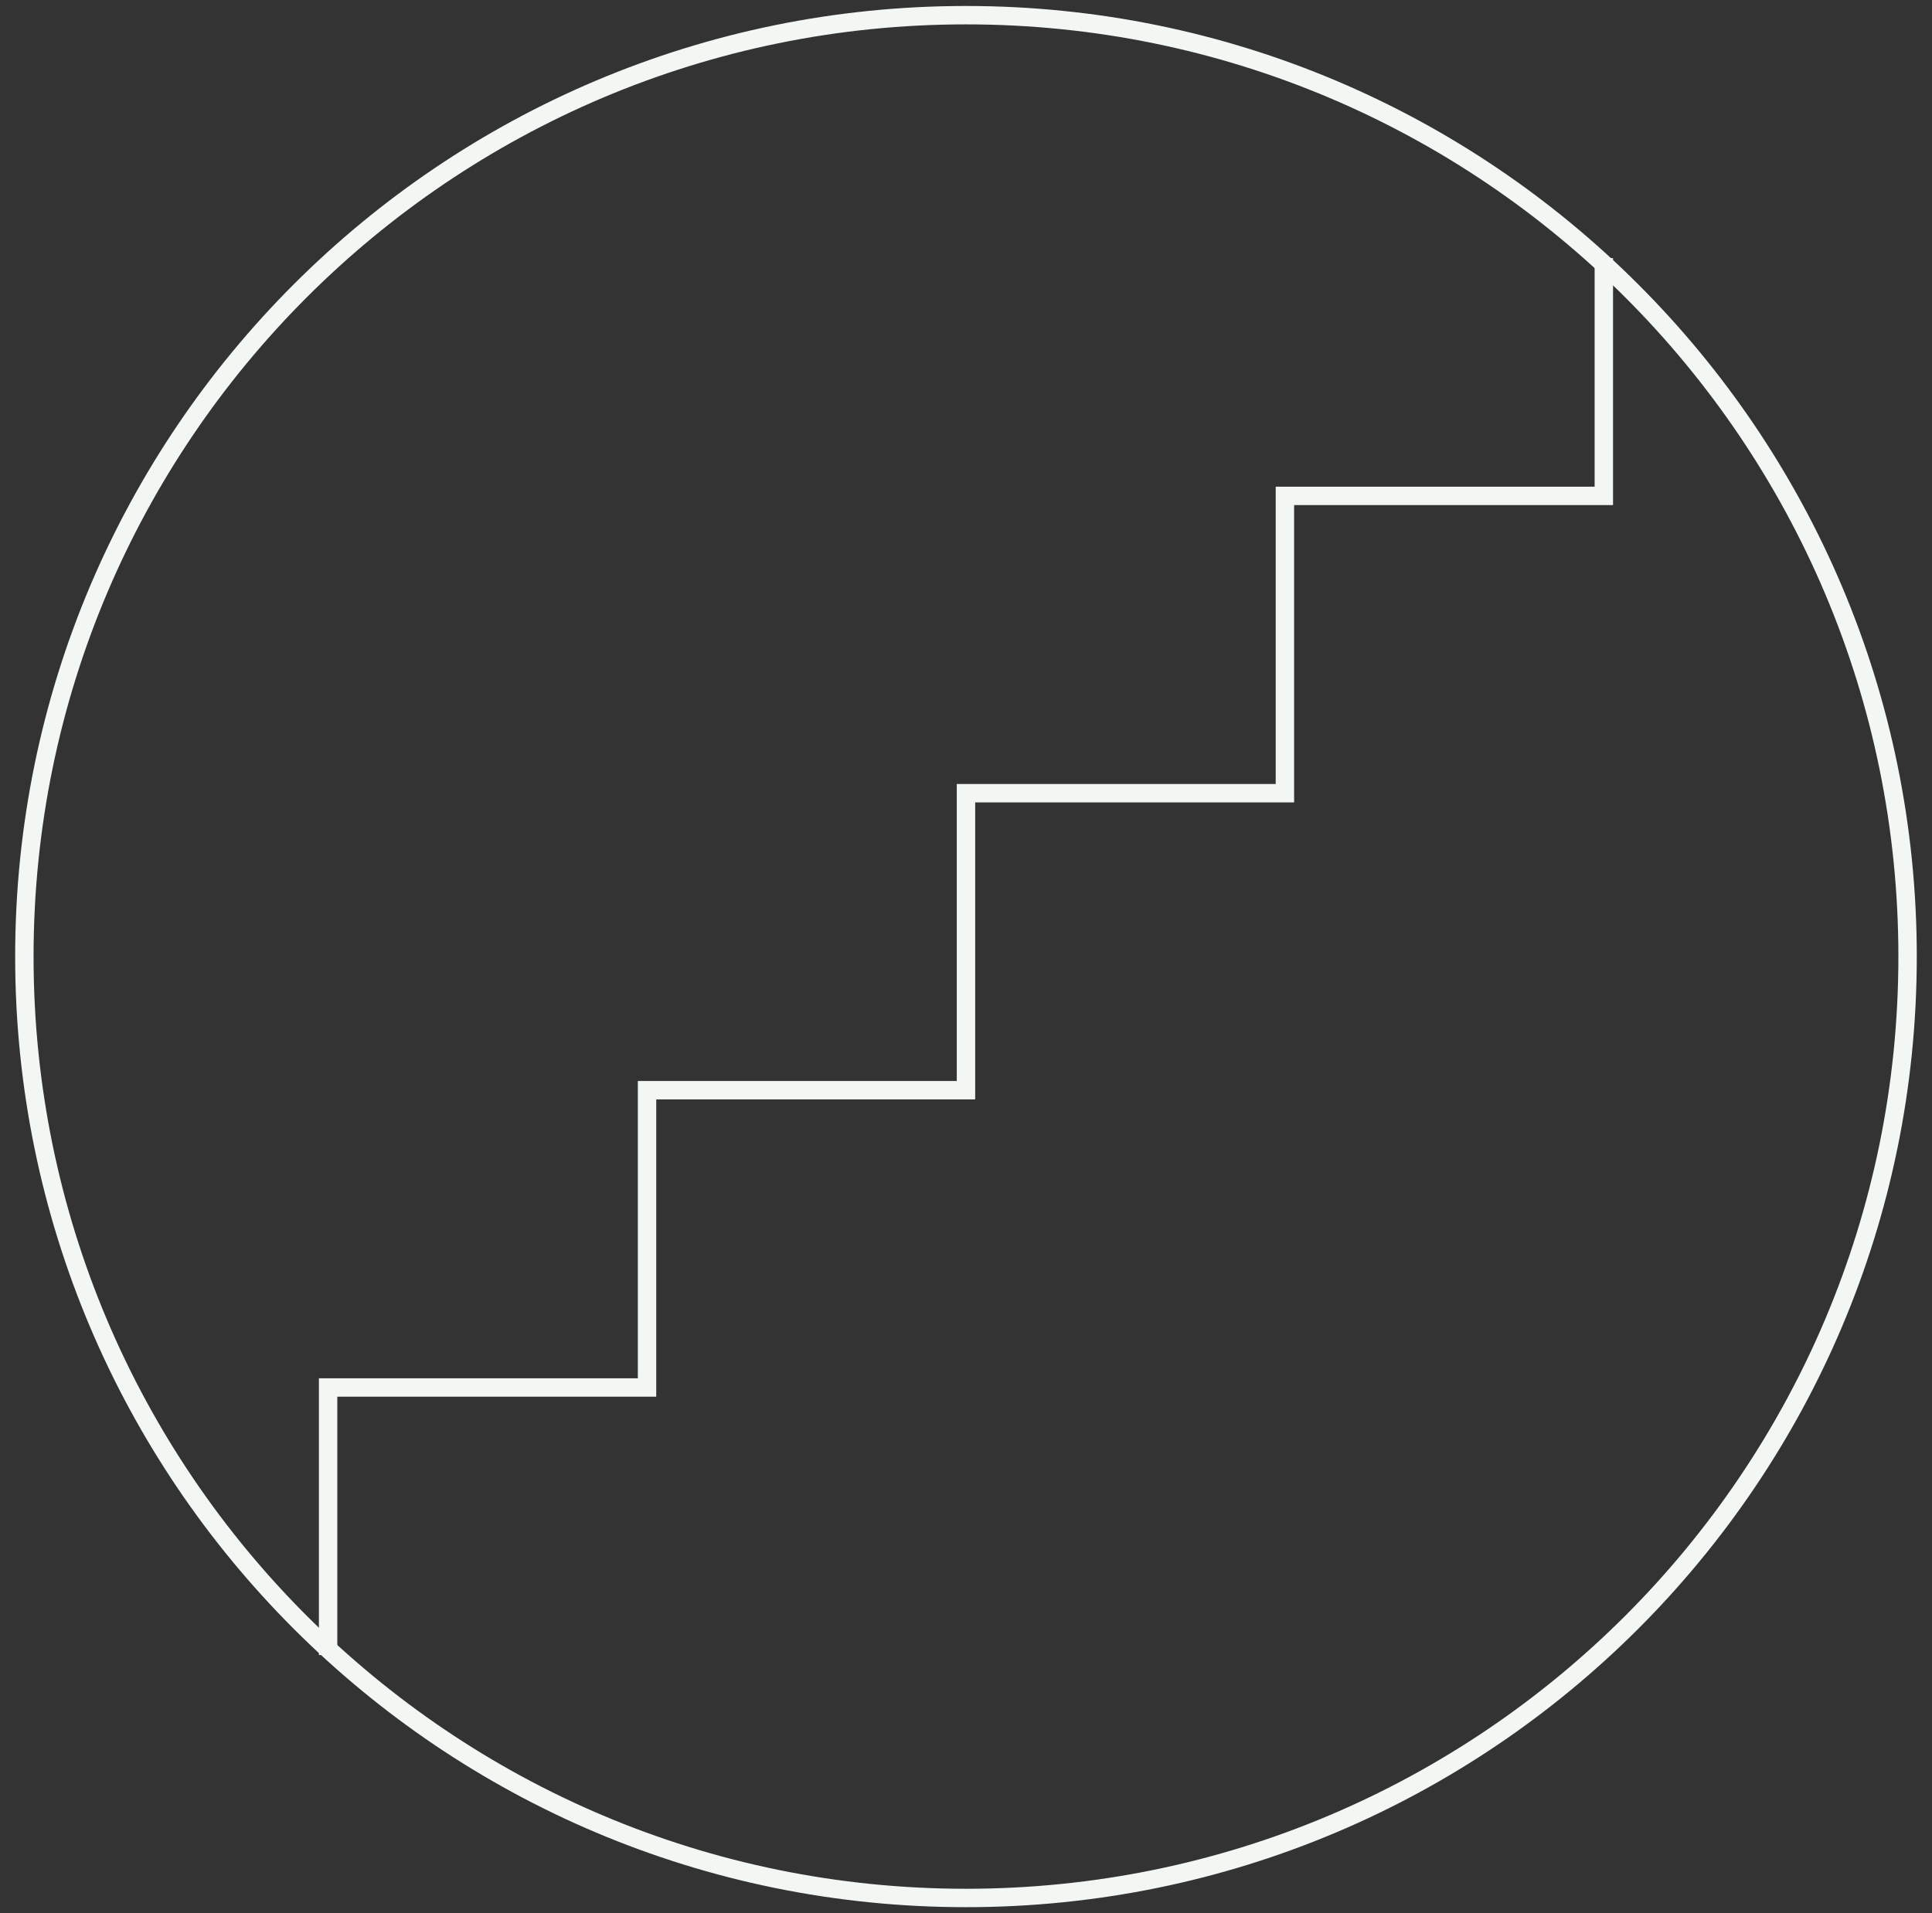 <svg width="105" height="104" viewBox="0 0 105 104" fill="none" xmlns="http://www.w3.org/2000/svg">
<rect x="0" y="0" width="105" height="104" fill="#333333" stroke="none"/>
<g clip-path="url(#clip0_8345_1118)">
<path d="M52.499 103.175C80.762 103.175 103.673 80.263 103.673 52C103.673 23.737 80.762 0.825 52.499 0.825C24.236 0.825 1.324 23.737 1.324 52C1.324 80.263 24.236 103.175 52.499 103.175Z" stroke="#F3F7F3" stroke-miterlimit="10"/>
<path d="M87.165 14.032V26.957H69.832V43.119H52.499V59.264H35.165V75.425H17.832V89.968" stroke="#F3F7F3" stroke-miterlimit="10"/>
</g>
<defs>
<clipPath id="clip0_8345_1118">
<rect width="104" height="104" fill="white" transform="translate(0.5)"/>
</clipPath>
</defs>
</svg>
